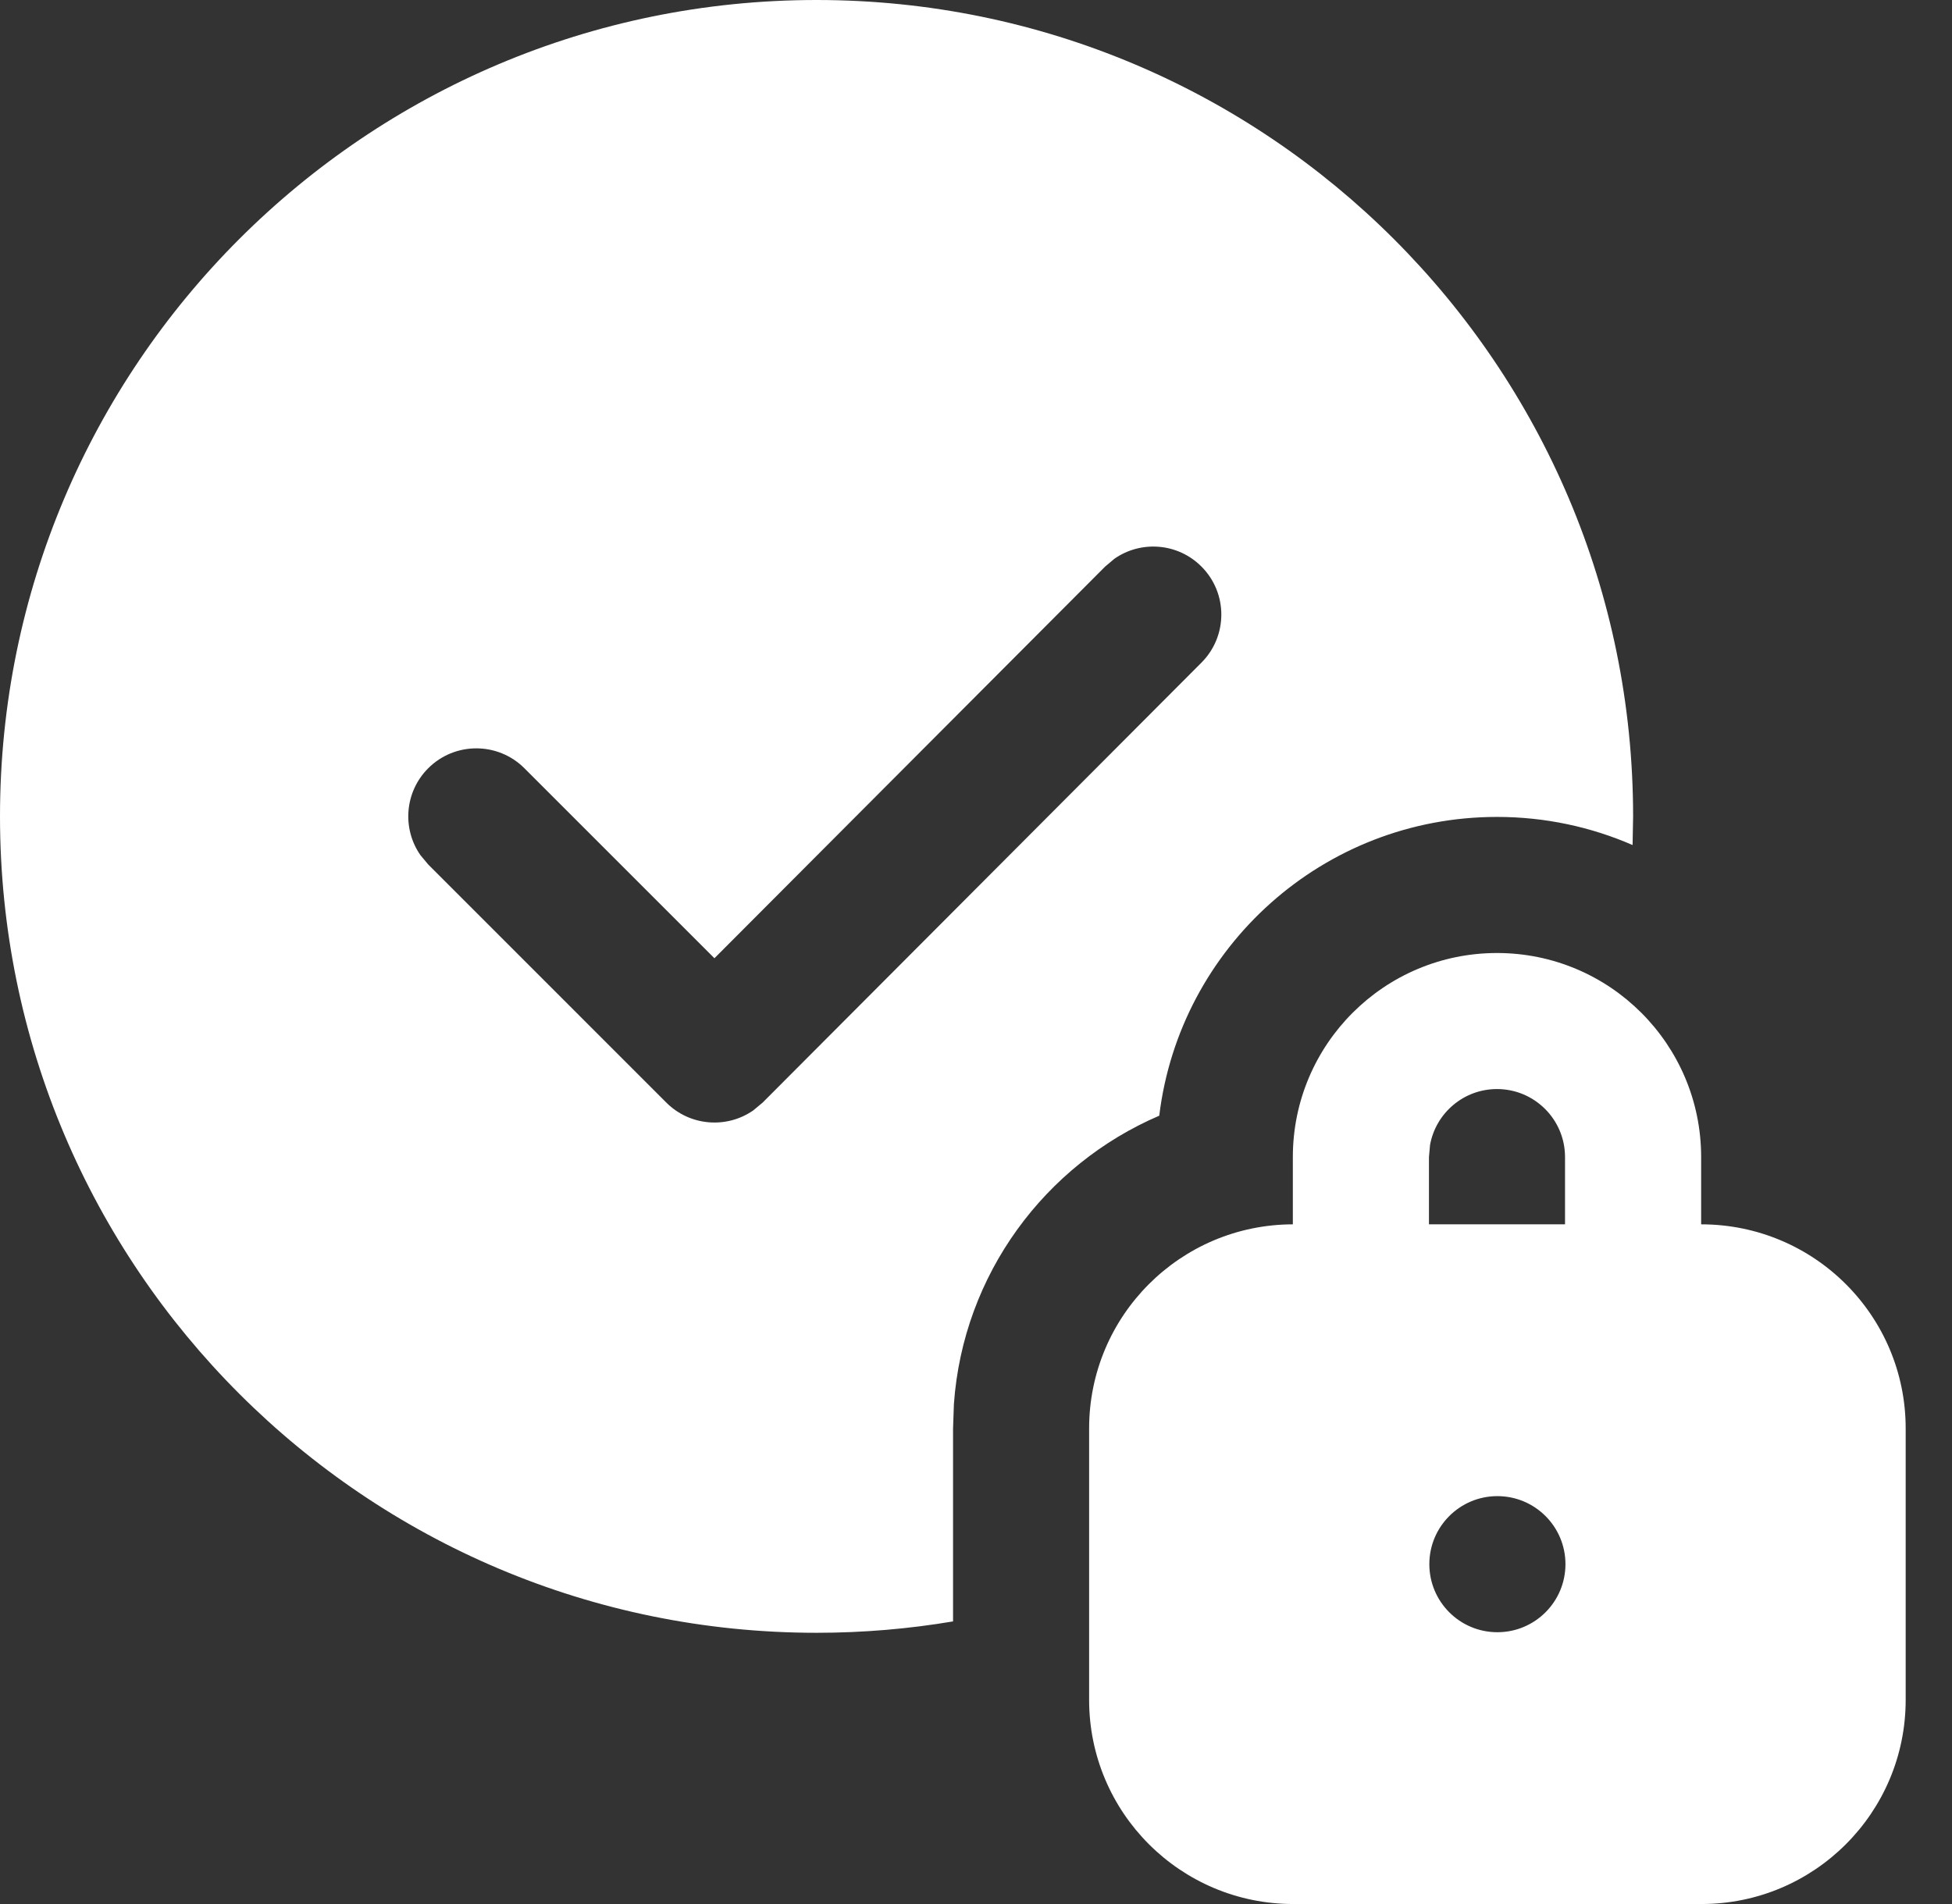 <svg width="41" height="40" viewBox="0 0 41 40" fill="none" xmlns="http://www.w3.org/2000/svg">
<rect x="0" y="0" width="41" height="40" fill="#333333" stroke="none"/>
<path d="M31.443 20.021C33.811 20.021 35.731 21.941 35.731 24.308V25.721C38.107 25.721 40.027 27.641 40.027 30.009V35.712C40.027 38.08 38.107 40 35.739 40H27.164C24.796 40 22.876 38.08 22.876 35.712V30.009C22.876 27.644 24.791 25.726 27.155 25.721V24.308C27.155 21.941 29.075 20.021 31.443 20.021ZM17.151 0C26.623 0 34.302 7.679 34.302 17.151L34.291 17.753C33.419 17.373 32.455 17.162 31.443 17.162C27.791 17.162 24.778 19.902 24.349 23.439C21.952 24.467 20.23 26.769 20.036 29.494L20.018 30.009V34.063C19.085 34.22 18.128 34.302 17.151 34.302C7.679 34.302 0 26.623 0 17.151C0 7.679 7.679 0 17.151 0ZM31.451 31.431C30.662 31.431 30.022 32.071 30.022 32.86C30.022 33.65 30.662 34.29 31.451 34.29C32.241 34.29 32.881 33.65 32.881 32.86C32.881 32.071 32.241 31.431 31.451 31.431ZM31.443 22.879C30.742 22.879 30.158 23.385 30.037 24.052L30.014 24.308V25.721H32.872V24.308C32.872 23.519 32.232 22.879 31.443 22.879ZM23.409 11.737L23.212 11.903L15.006 20.131L11.015 16.14C10.457 15.582 9.552 15.582 8.994 16.14C8.498 16.636 8.443 17.407 8.829 17.963L8.994 18.161L13.996 23.164C14.493 23.66 15.264 23.715 15.821 23.328L16.019 23.163L25.235 13.921C25.793 13.362 25.792 12.457 25.233 11.9C24.736 11.404 23.966 11.35 23.409 11.737Z" fill="white"/>
</svg>
